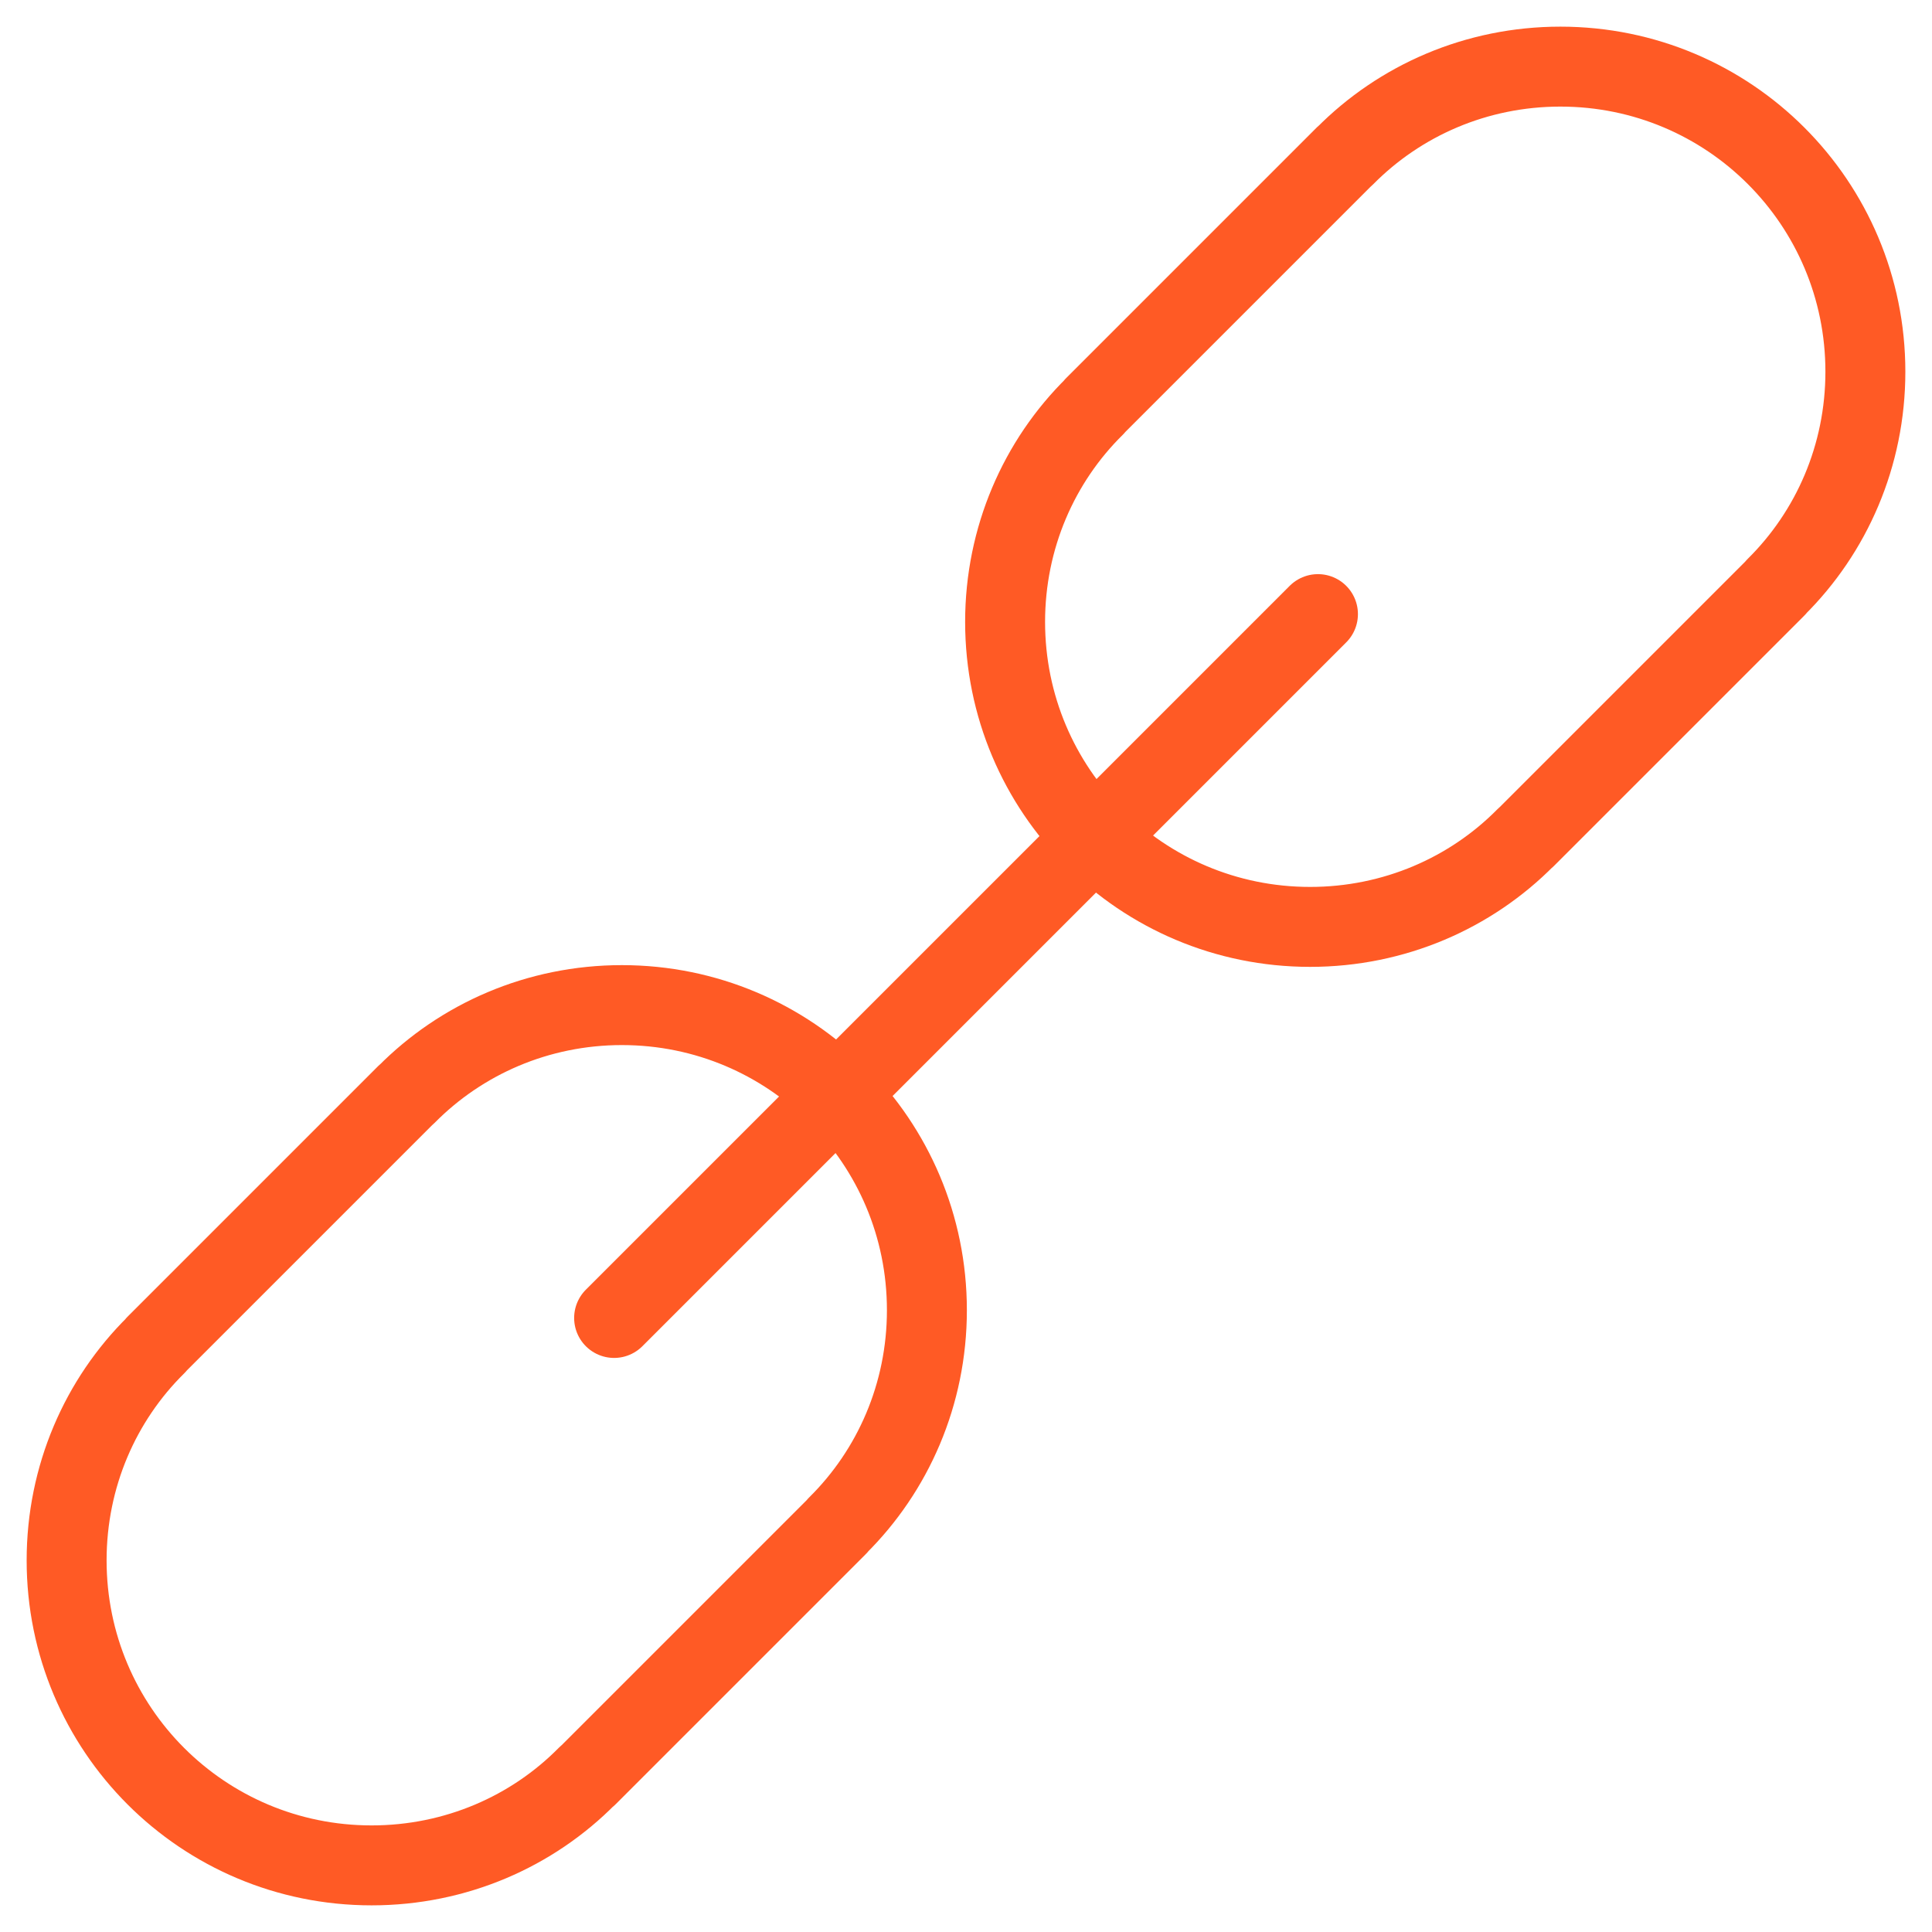 <?xml version="1.0" encoding="UTF-8"?>
<svg width="29px" height="29px" viewBox="0 0 29 29" version="1.1" xmlns="http://www.w3.org/2000/svg" xmlns:xlink="http://www.w3.org/1999/xlink">
    <title>6415FE9C-D49C-4836-A04A-2B01D2169A68</title>
    <g id="Power-platform-page" stroke="none" stroke-width="1" fill="none" fill-rule="evenodd" stroke-linecap="round" stroke-linejoin="round">
        <g id="hidden-content" transform="translate(-1024, -2008)" stroke="#FF5A25" stroke-width="1.2">
            <g id="connect-applications-icon" transform="translate(1025, 2009)">
                <path d="M1.343,19.188 C0.508,20.011 0,21.161 0,22.422 C0,24.955 2.045,27 4.578,27 C5.84,27 6.991,26.492 7.814,25.657 L7.816,25.659 L11.572,21.903 L11.57,21.901 C12.405,21.076 12.913,19.927 12.913,18.666 C12.913,16.133 10.868,14.087 8.335,14.087 C7.073,14.087 5.924,14.596 5.099,15.431 L5.098,15.429 L1.342,19.185 L1.343,19.188 Z" id="Stroke-1"></path>
                <path d="M15.43,5.101 C14.595,5.924 14.087,7.074 14.087,8.335 C14.087,10.868 16.132,12.913 18.665,12.913 C19.927,12.913 21.078,12.405 21.902,11.57 L21.903,11.572 L25.659,7.816 L25.657,7.814 C26.492,6.989 27,5.84 27,4.579 C27,2.046 24.955,0 22.422,0 C21.16,0 20.011,0.509 19.186,1.344 L19.185,1.342 L15.429,5.098 L15.43,5.101 Z" id="Stroke-3"></path>
                <line x1="18.783" y1="8.218" x2="8.218" y2="18.783" id="Stroke-5"></line>
            </g>
        </g>
    </g>
</svg>